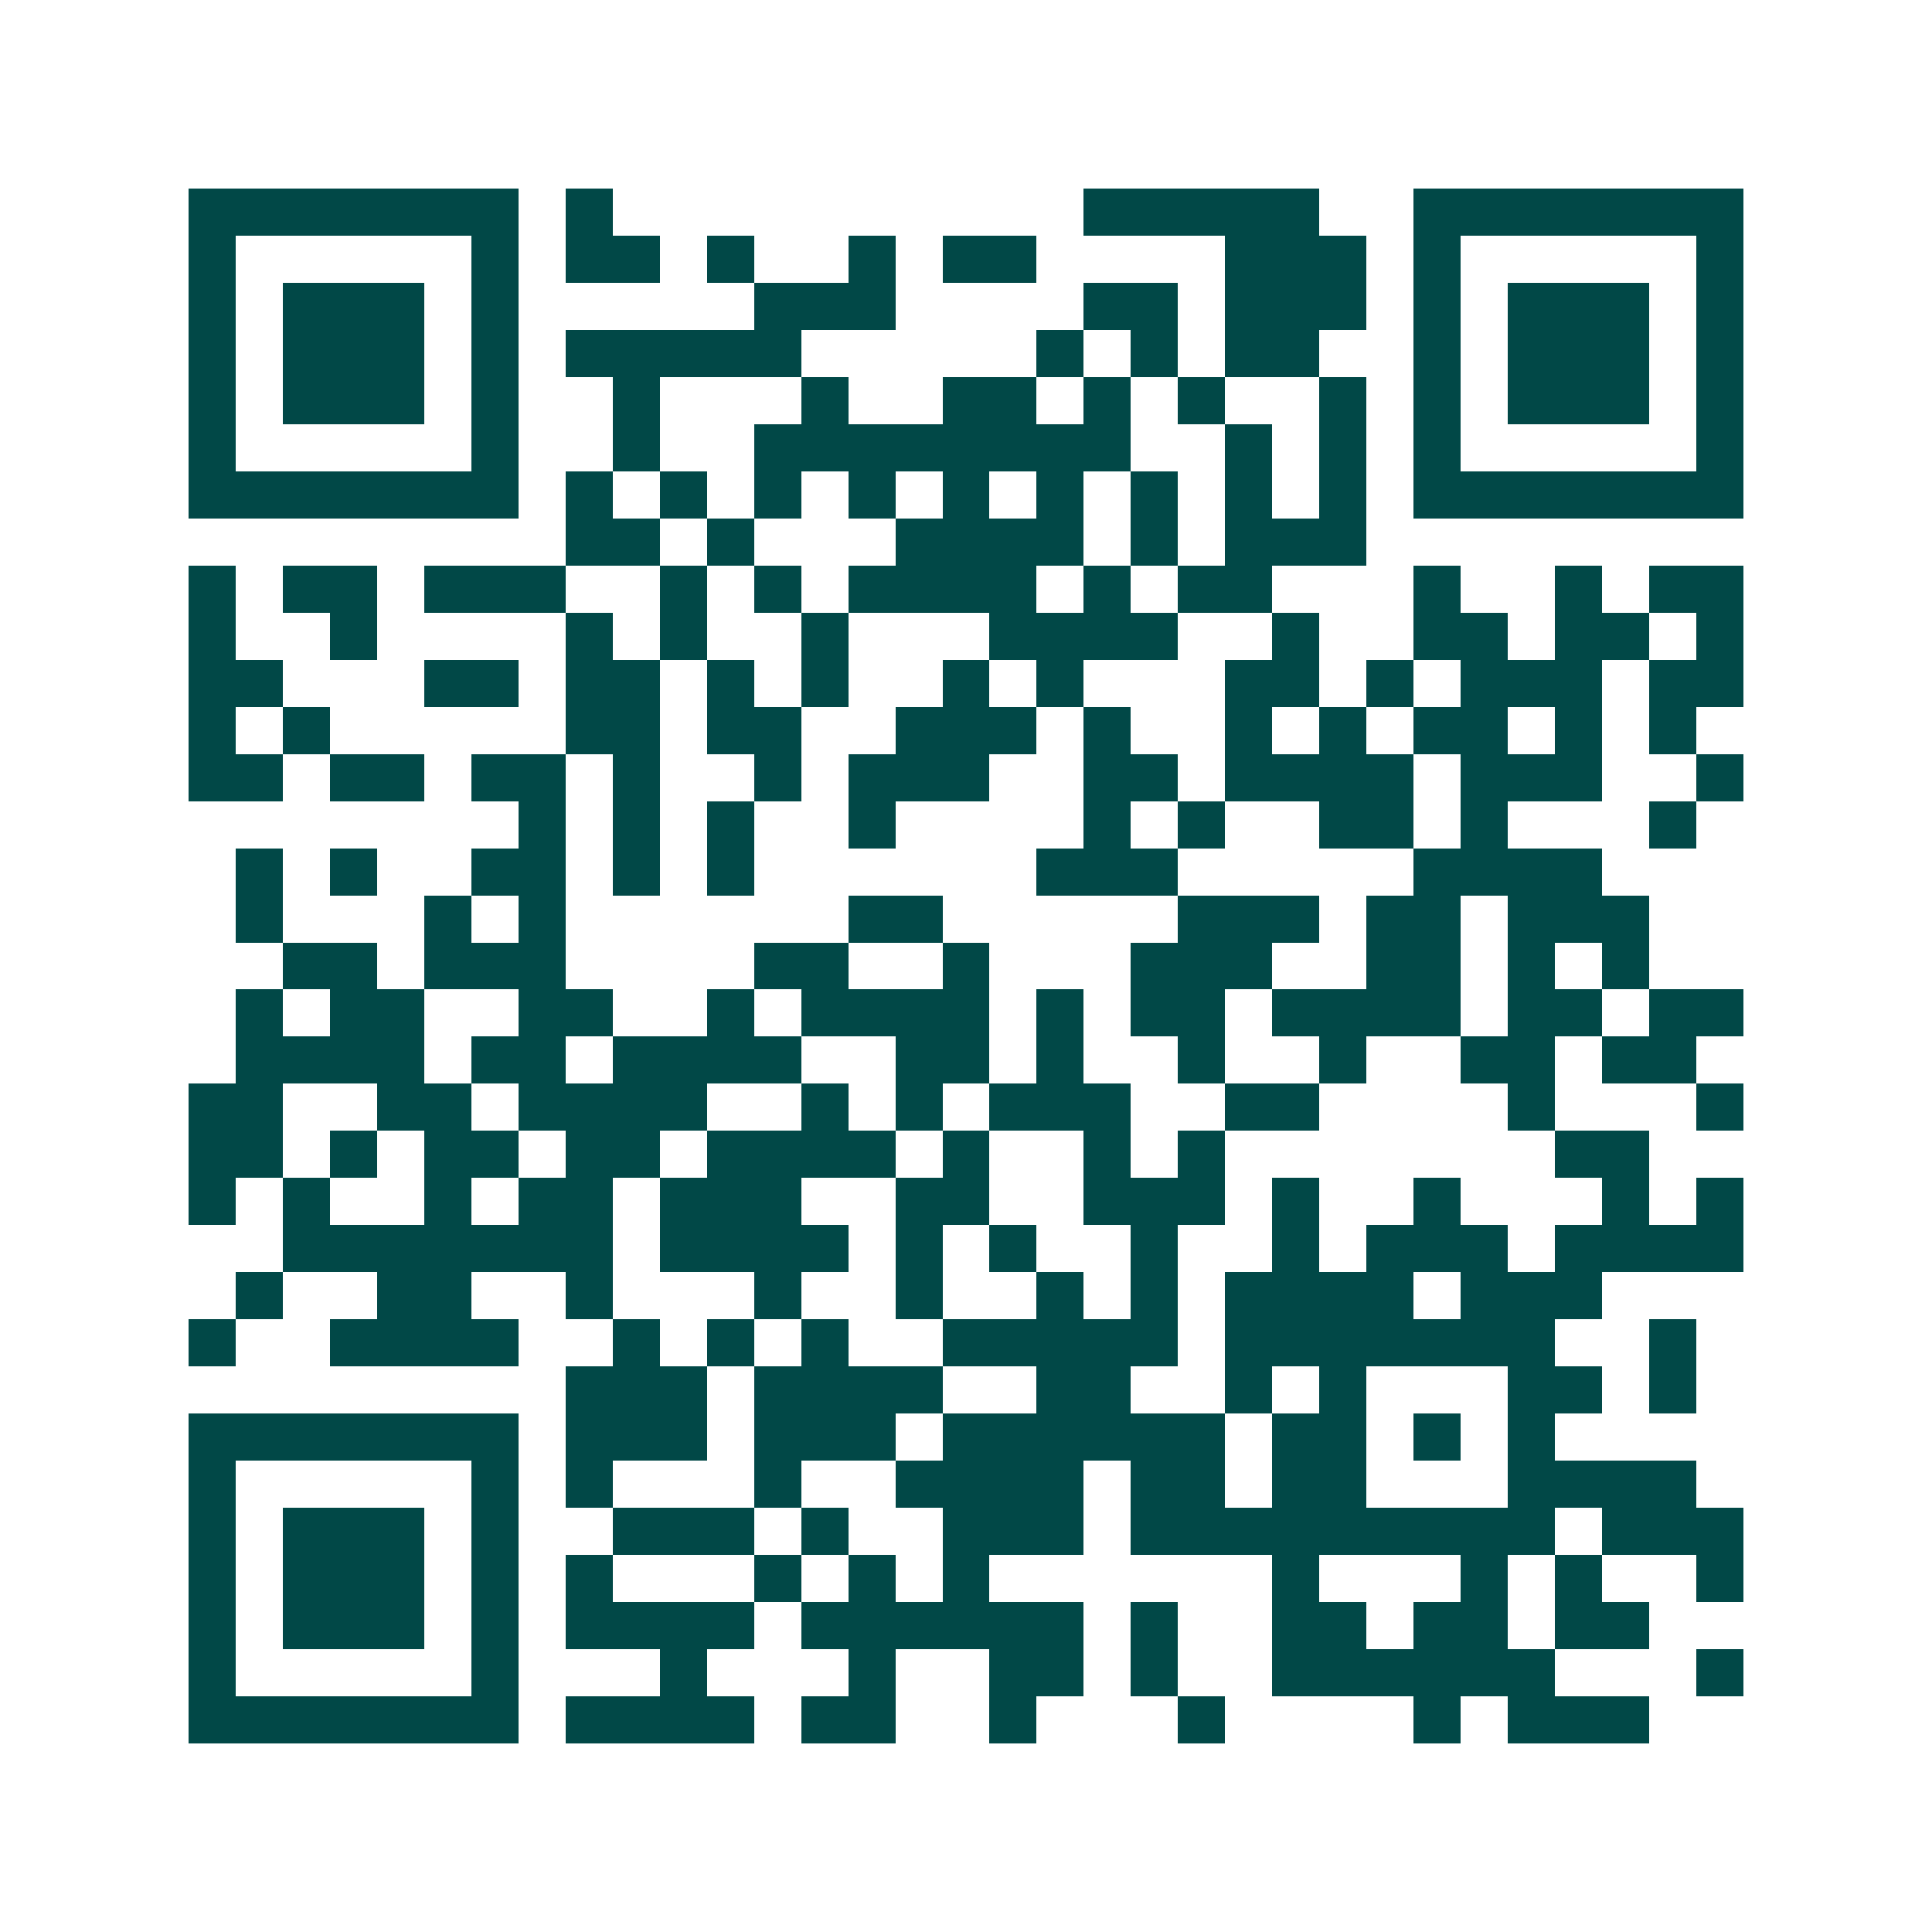 <svg xmlns="http://www.w3.org/2000/svg" width="200" height="200" viewBox="0 0 41 41" shape-rendering="crispEdges"><path fill="#ffffff" d="M0 0h41v41H0z"/><path stroke="#014847" d="M4 4.5h7m1 0h1m10 0h5m2 0h7M4 5.5h1m5 0h1m1 0h2m1 0h1m2 0h1m1 0h2m4 0h3m1 0h1m5 0h1M4 6.5h1m1 0h3m1 0h1m5 0h3m4 0h2m1 0h3m1 0h1m1 0h3m1 0h1M4 7.5h1m1 0h3m1 0h1m1 0h5m5 0h1m1 0h1m1 0h2m2 0h1m1 0h3m1 0h1M4 8.5h1m1 0h3m1 0h1m2 0h1m3 0h1m2 0h2m1 0h1m1 0h1m2 0h1m1 0h1m1 0h3m1 0h1M4 9.5h1m5 0h1m2 0h1m2 0h8m2 0h1m1 0h1m1 0h1m5 0h1M4 10.5h7m1 0h1m1 0h1m1 0h1m1 0h1m1 0h1m1 0h1m1 0h1m1 0h1m1 0h1m1 0h7M12 11.5h2m1 0h1m3 0h4m1 0h1m1 0h3M4 12.5h1m1 0h2m1 0h3m2 0h1m1 0h1m1 0h4m1 0h1m1 0h2m3 0h1m2 0h1m1 0h2M4 13.5h1m2 0h1m4 0h1m1 0h1m2 0h1m3 0h4m2 0h1m2 0h2m1 0h2m1 0h1M4 14.5h2m3 0h2m1 0h2m1 0h1m1 0h1m2 0h1m1 0h1m3 0h2m1 0h1m1 0h3m1 0h2M4 15.5h1m1 0h1m5 0h2m1 0h2m2 0h3m1 0h1m2 0h1m1 0h1m1 0h2m1 0h1m1 0h1M4 16.5h2m1 0h2m1 0h2m1 0h1m2 0h1m1 0h3m2 0h2m1 0h4m1 0h3m2 0h1M11 17.5h1m1 0h1m1 0h1m2 0h1m4 0h1m1 0h1m2 0h2m1 0h1m3 0h1M5 18.5h1m1 0h1m2 0h2m1 0h1m1 0h1m6 0h3m5 0h4M5 19.5h1m3 0h1m1 0h1m6 0h2m5 0h3m1 0h2m1 0h3M6 20.5h2m1 0h3m4 0h2m2 0h1m3 0h3m2 0h2m1 0h1m1 0h1M5 21.5h1m1 0h2m2 0h2m2 0h1m1 0h4m1 0h1m1 0h2m1 0h4m1 0h2m1 0h2M5 22.5h4m1 0h2m1 0h4m2 0h2m1 0h1m2 0h1m2 0h1m2 0h2m1 0h2M4 23.5h2m2 0h2m1 0h4m2 0h1m1 0h1m1 0h3m2 0h2m4 0h1m3 0h1M4 24.5h2m1 0h1m1 0h2m1 0h2m1 0h4m1 0h1m2 0h1m1 0h1m7 0h2M4 25.5h1m1 0h1m2 0h1m1 0h2m1 0h3m2 0h2m2 0h3m1 0h1m2 0h1m3 0h1m1 0h1M6 26.5h7m1 0h4m1 0h1m1 0h1m2 0h1m2 0h1m1 0h3m1 0h4M5 27.5h1m2 0h2m2 0h1m3 0h1m2 0h1m2 0h1m1 0h1m1 0h4m1 0h3M4 28.5h1m2 0h4m2 0h1m1 0h1m1 0h1m2 0h5m1 0h7m2 0h1M12 29.5h3m1 0h4m2 0h2m2 0h1m1 0h1m3 0h2m1 0h1M4 30.5h7m1 0h3m1 0h3m1 0h6m1 0h2m1 0h1m1 0h1M4 31.5h1m5 0h1m1 0h1m3 0h1m2 0h4m1 0h2m1 0h2m3 0h4M4 32.5h1m1 0h3m1 0h1m2 0h3m1 0h1m2 0h3m1 0h9m1 0h3M4 33.5h1m1 0h3m1 0h1m1 0h1m3 0h1m1 0h1m1 0h1m6 0h1m3 0h1m1 0h1m2 0h1M4 34.5h1m1 0h3m1 0h1m1 0h4m1 0h6m1 0h1m2 0h2m1 0h2m1 0h2M4 35.5h1m5 0h1m3 0h1m3 0h1m2 0h2m1 0h1m2 0h6m3 0h1M4 36.5h7m1 0h4m1 0h2m2 0h1m3 0h1m4 0h1m1 0h3"/></svg>
